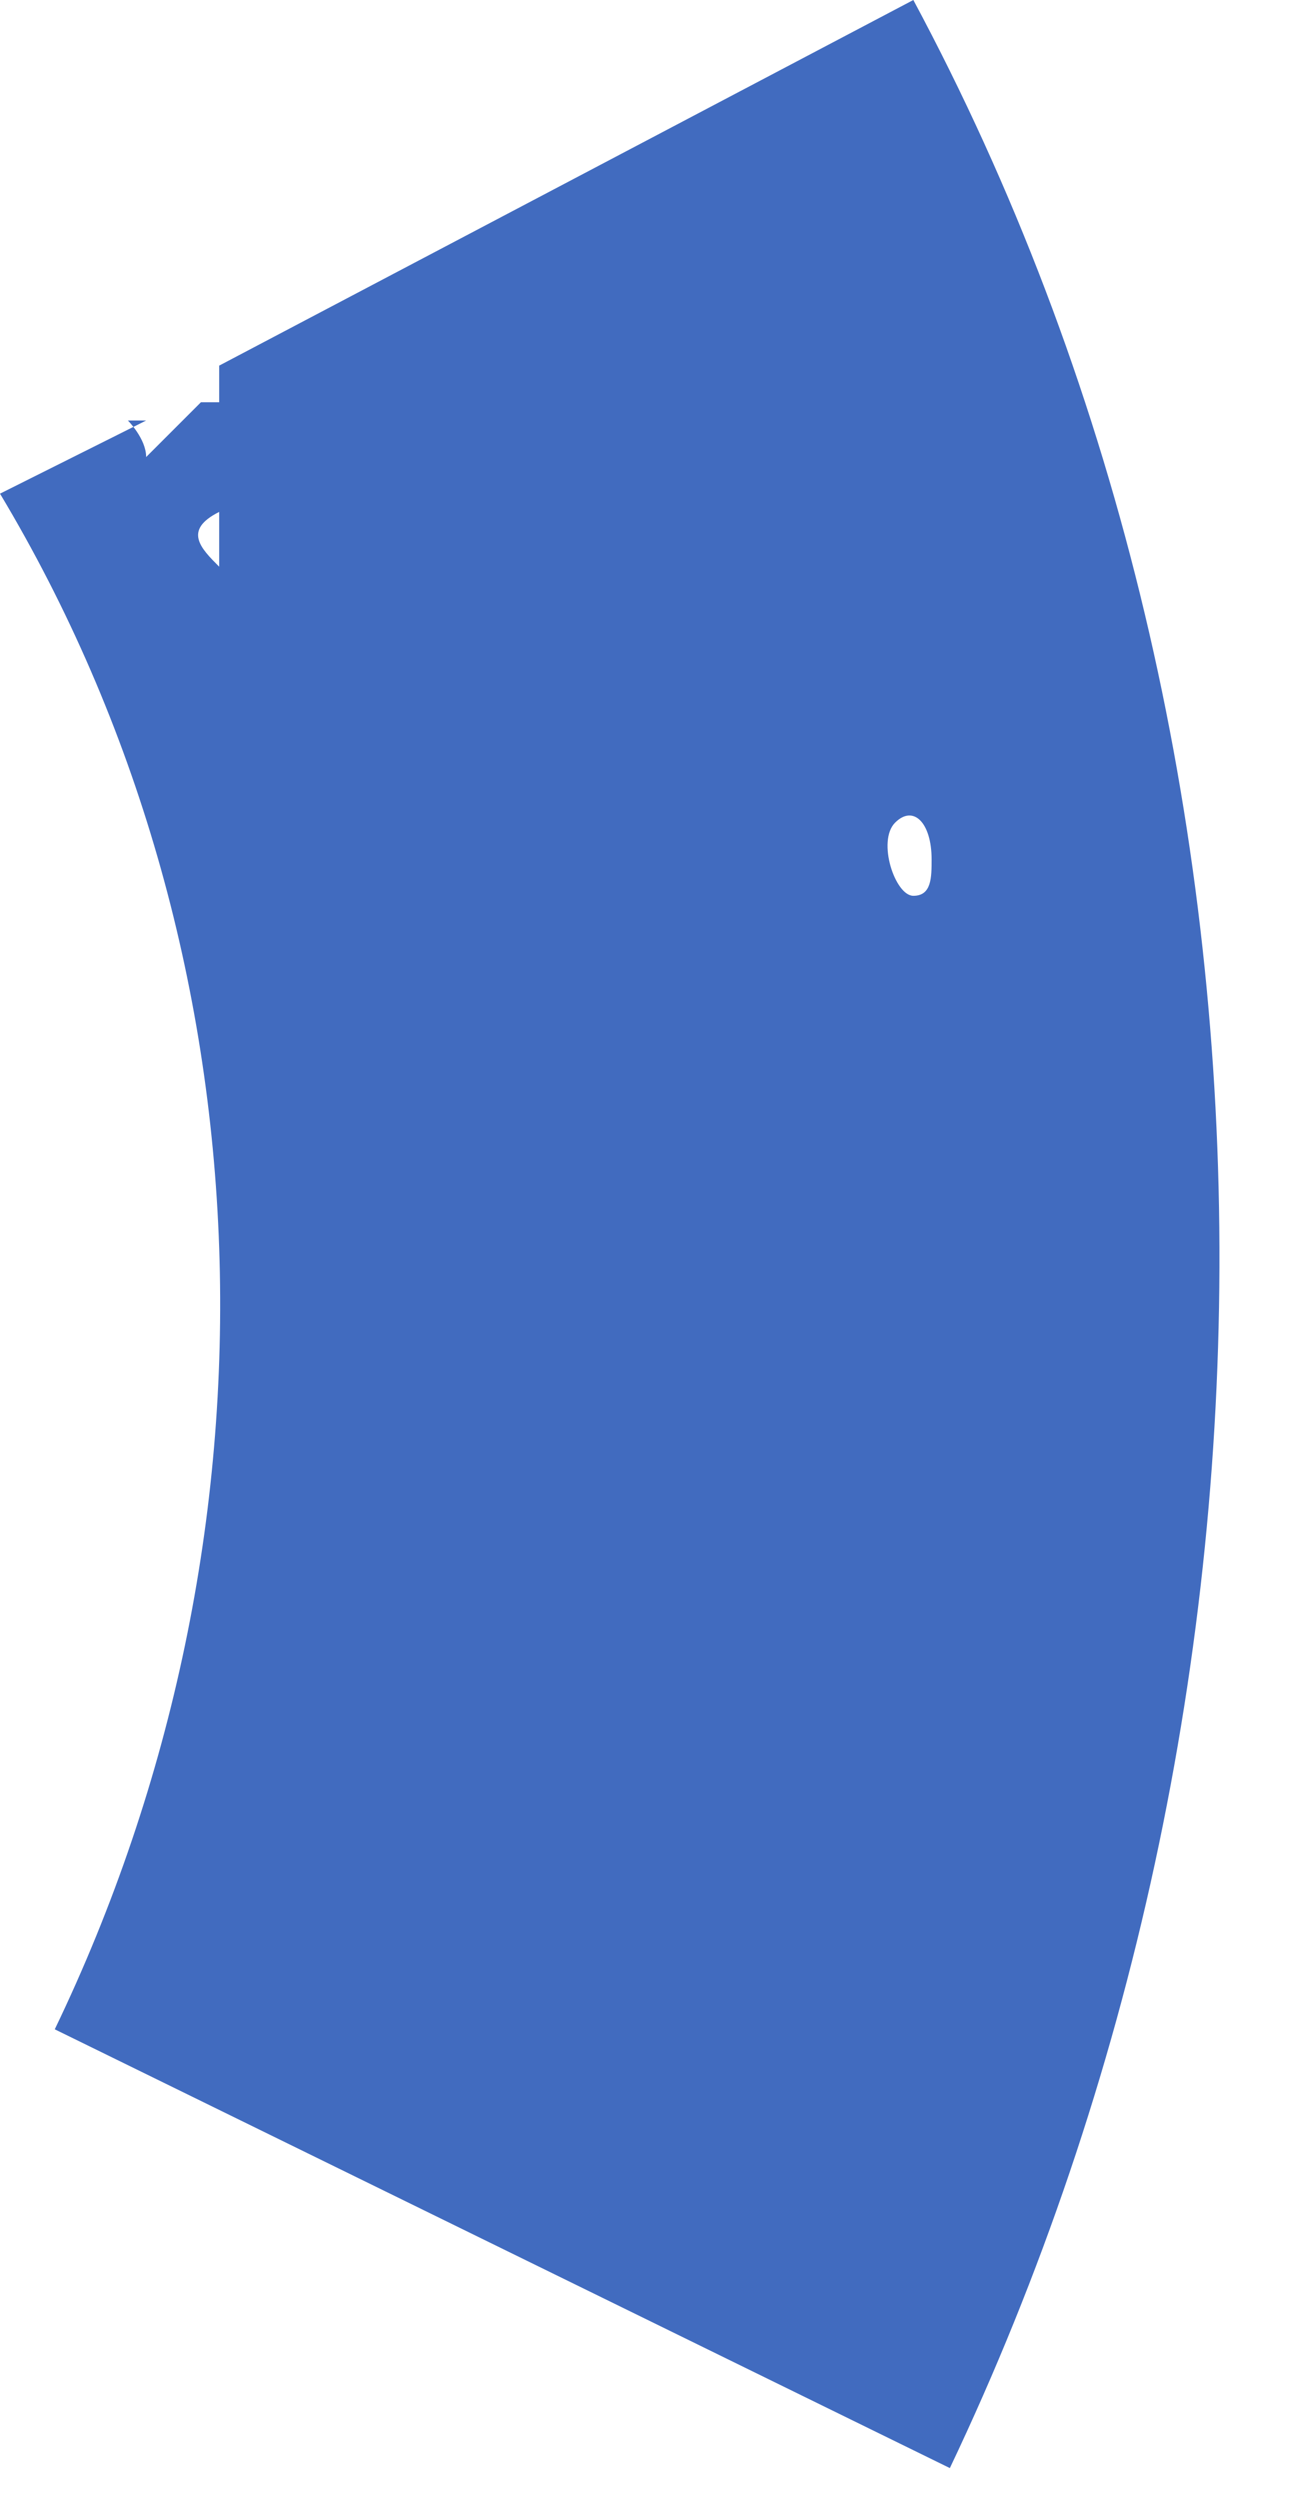 <?xml version="1.0" encoding="UTF-8"?> <svg xmlns="http://www.w3.org/2000/svg" width="12" height="23" viewBox="0 0 12 23" fill="none"> <path d="M0.504 18.671L8.741 22.708C12.103 15.643 12.103 6.897 8.405 0L2.017 3.364C2.017 3.532 2.017 3.532 2.017 3.701H1.849C1.849 3.701 1.849 3.701 1.681 3.869C1.681 3.869 1.681 3.869 1.513 4.037C1.513 4.037 1.513 4.037 1.345 4.205C1.345 4.037 1.177 3.869 1.177 3.869C1.177 3.869 1.177 3.869 1.345 3.869L0 4.542C2.521 8.747 2.69 14.13 0.504 18.671ZM2.017 5.214C1.849 5.046 1.681 4.878 2.017 4.71C2.017 4.878 2.017 4.878 2.017 5.046C2.017 5.046 2.017 5.214 2.017 5.214ZM8.237 7.569C8.405 7.401 8.573 7.569 8.573 7.906C8.573 8.074 8.573 8.242 8.405 8.242C8.237 8.242 8.069 7.738 8.237 7.569Z" fill="#416BBF"></path> </svg> 